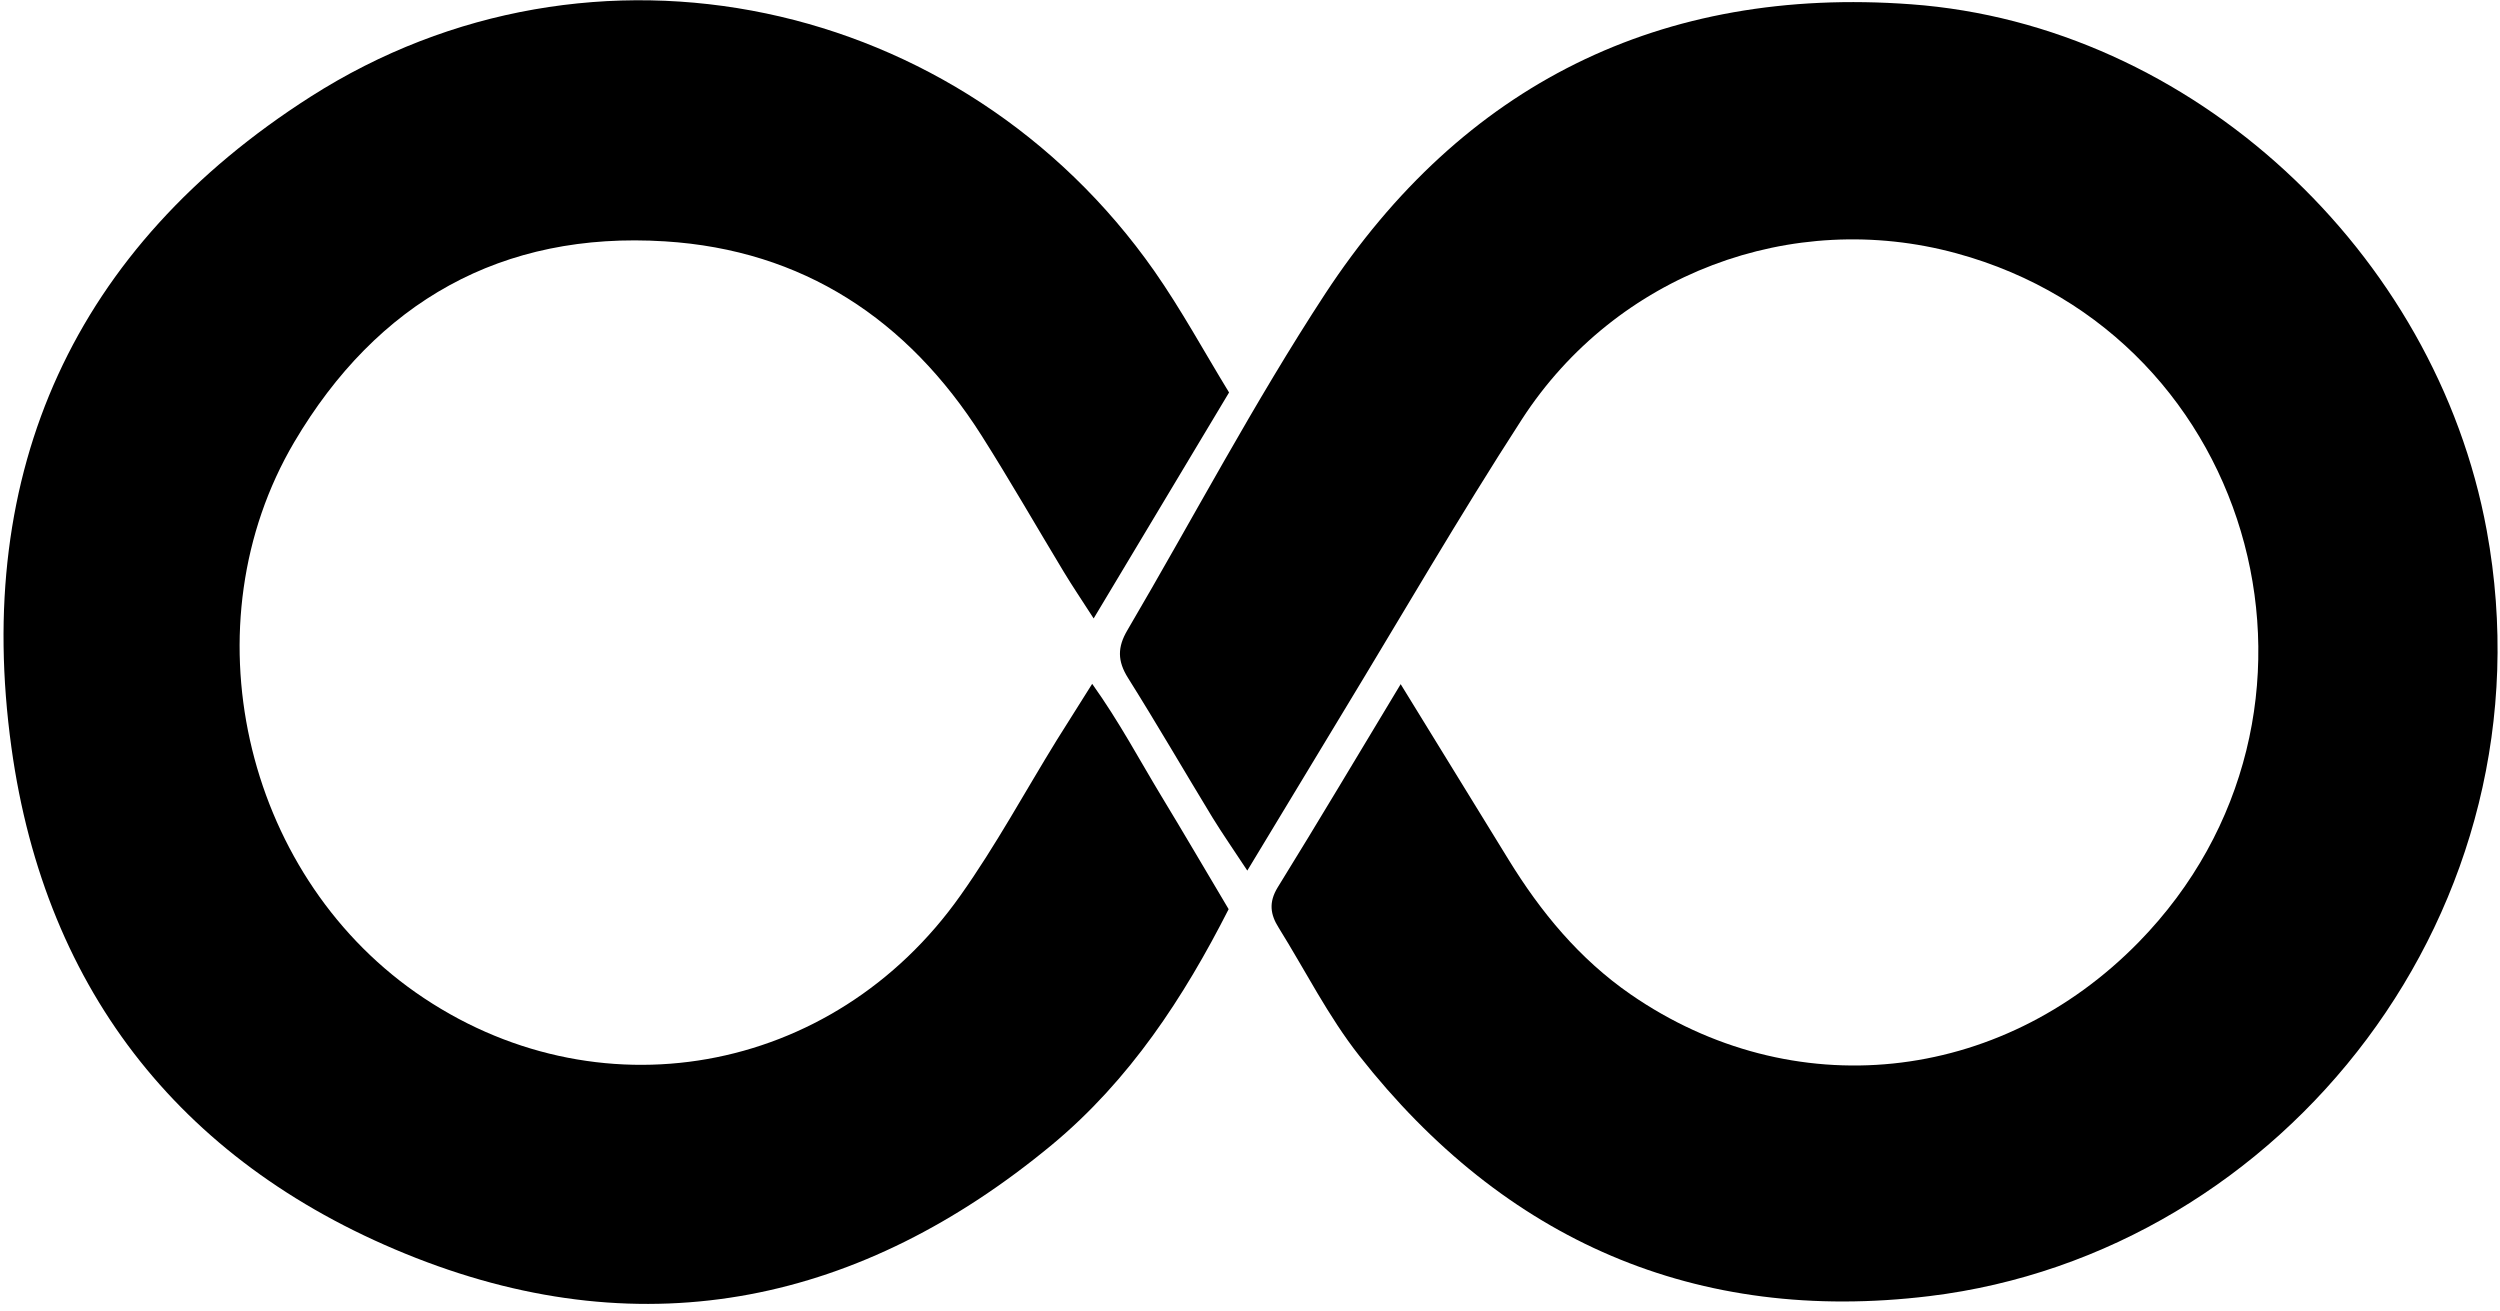 <svg width="267" height="140" viewBox="0 0 267 140" fill="none" xmlns="http://www.w3.org/2000/svg">
<path d="M149.599 73.079C153.696 79.75 157.412 85.772 161.105 91.794C164.553 97.413 168.672 102.405 174.134 106.188C191.394 118.12 213.534 115.837 228.421 100.614C252.061 76.415 241.338 35.873 208.945 27.053C191.372 22.262 172.59 29.269 162.538 44.783C155.845 55.125 149.666 65.803 143.264 76.347C140.04 81.675 136.816 87.003 133.212 92.98C131.757 90.764 130.57 89.063 129.496 87.317C126.474 82.347 123.564 77.332 120.474 72.407C119.333 70.594 119.333 69.117 120.407 67.303C127.436 55.327 133.928 42.992 141.517 31.396C156.203 9.009 177.403 -1.512 204.11 0.458C234.107 2.652 260.12 26.918 265.582 56.647C272.992 97.01 243.912 133.835 206.057 138.425C181.164 141.447 160.68 132.492 145.166 112.748C141.853 108.539 139.413 103.659 136.57 99.092C135.675 97.681 135.473 96.383 136.458 94.771C140.779 87.787 144.965 80.735 149.599 73.057" fill="black"/>
<path d="M131.264 41.917C126.428 49.976 121.794 57.722 116.802 66.05C115.504 64.035 114.519 62.58 113.601 61.058C110.668 56.2 107.847 51.275 104.825 46.506C96.945 34.104 85.73 26.695 71.022 25.777C53.583 24.68 40.263 32.246 31.421 47.223C19.981 66.654 25.936 93.048 44.382 105.987C63.545 119.419 88.931 114.986 102.587 95.622C106.348 90.317 109.459 84.563 112.884 79.011C114.004 77.221 115.145 75.43 116.645 73.034C119.556 77.109 121.705 81.183 124.078 85.1C126.428 88.973 128.712 92.891 131.219 97.1C126.428 106.524 120.652 115.367 112.347 122.262C92.02 139.096 69.141 144.021 44.427 134.35C19.824 124.702 4.848 106.121 1.221 79.84C-2.875 50.245 7.96 26.426 33.167 10.33C63.276 -8.9 102.721 -0.371 123.272 28.933C126.182 33.097 128.622 37.597 131.264 41.917Z" fill="black"/>
</svg>
